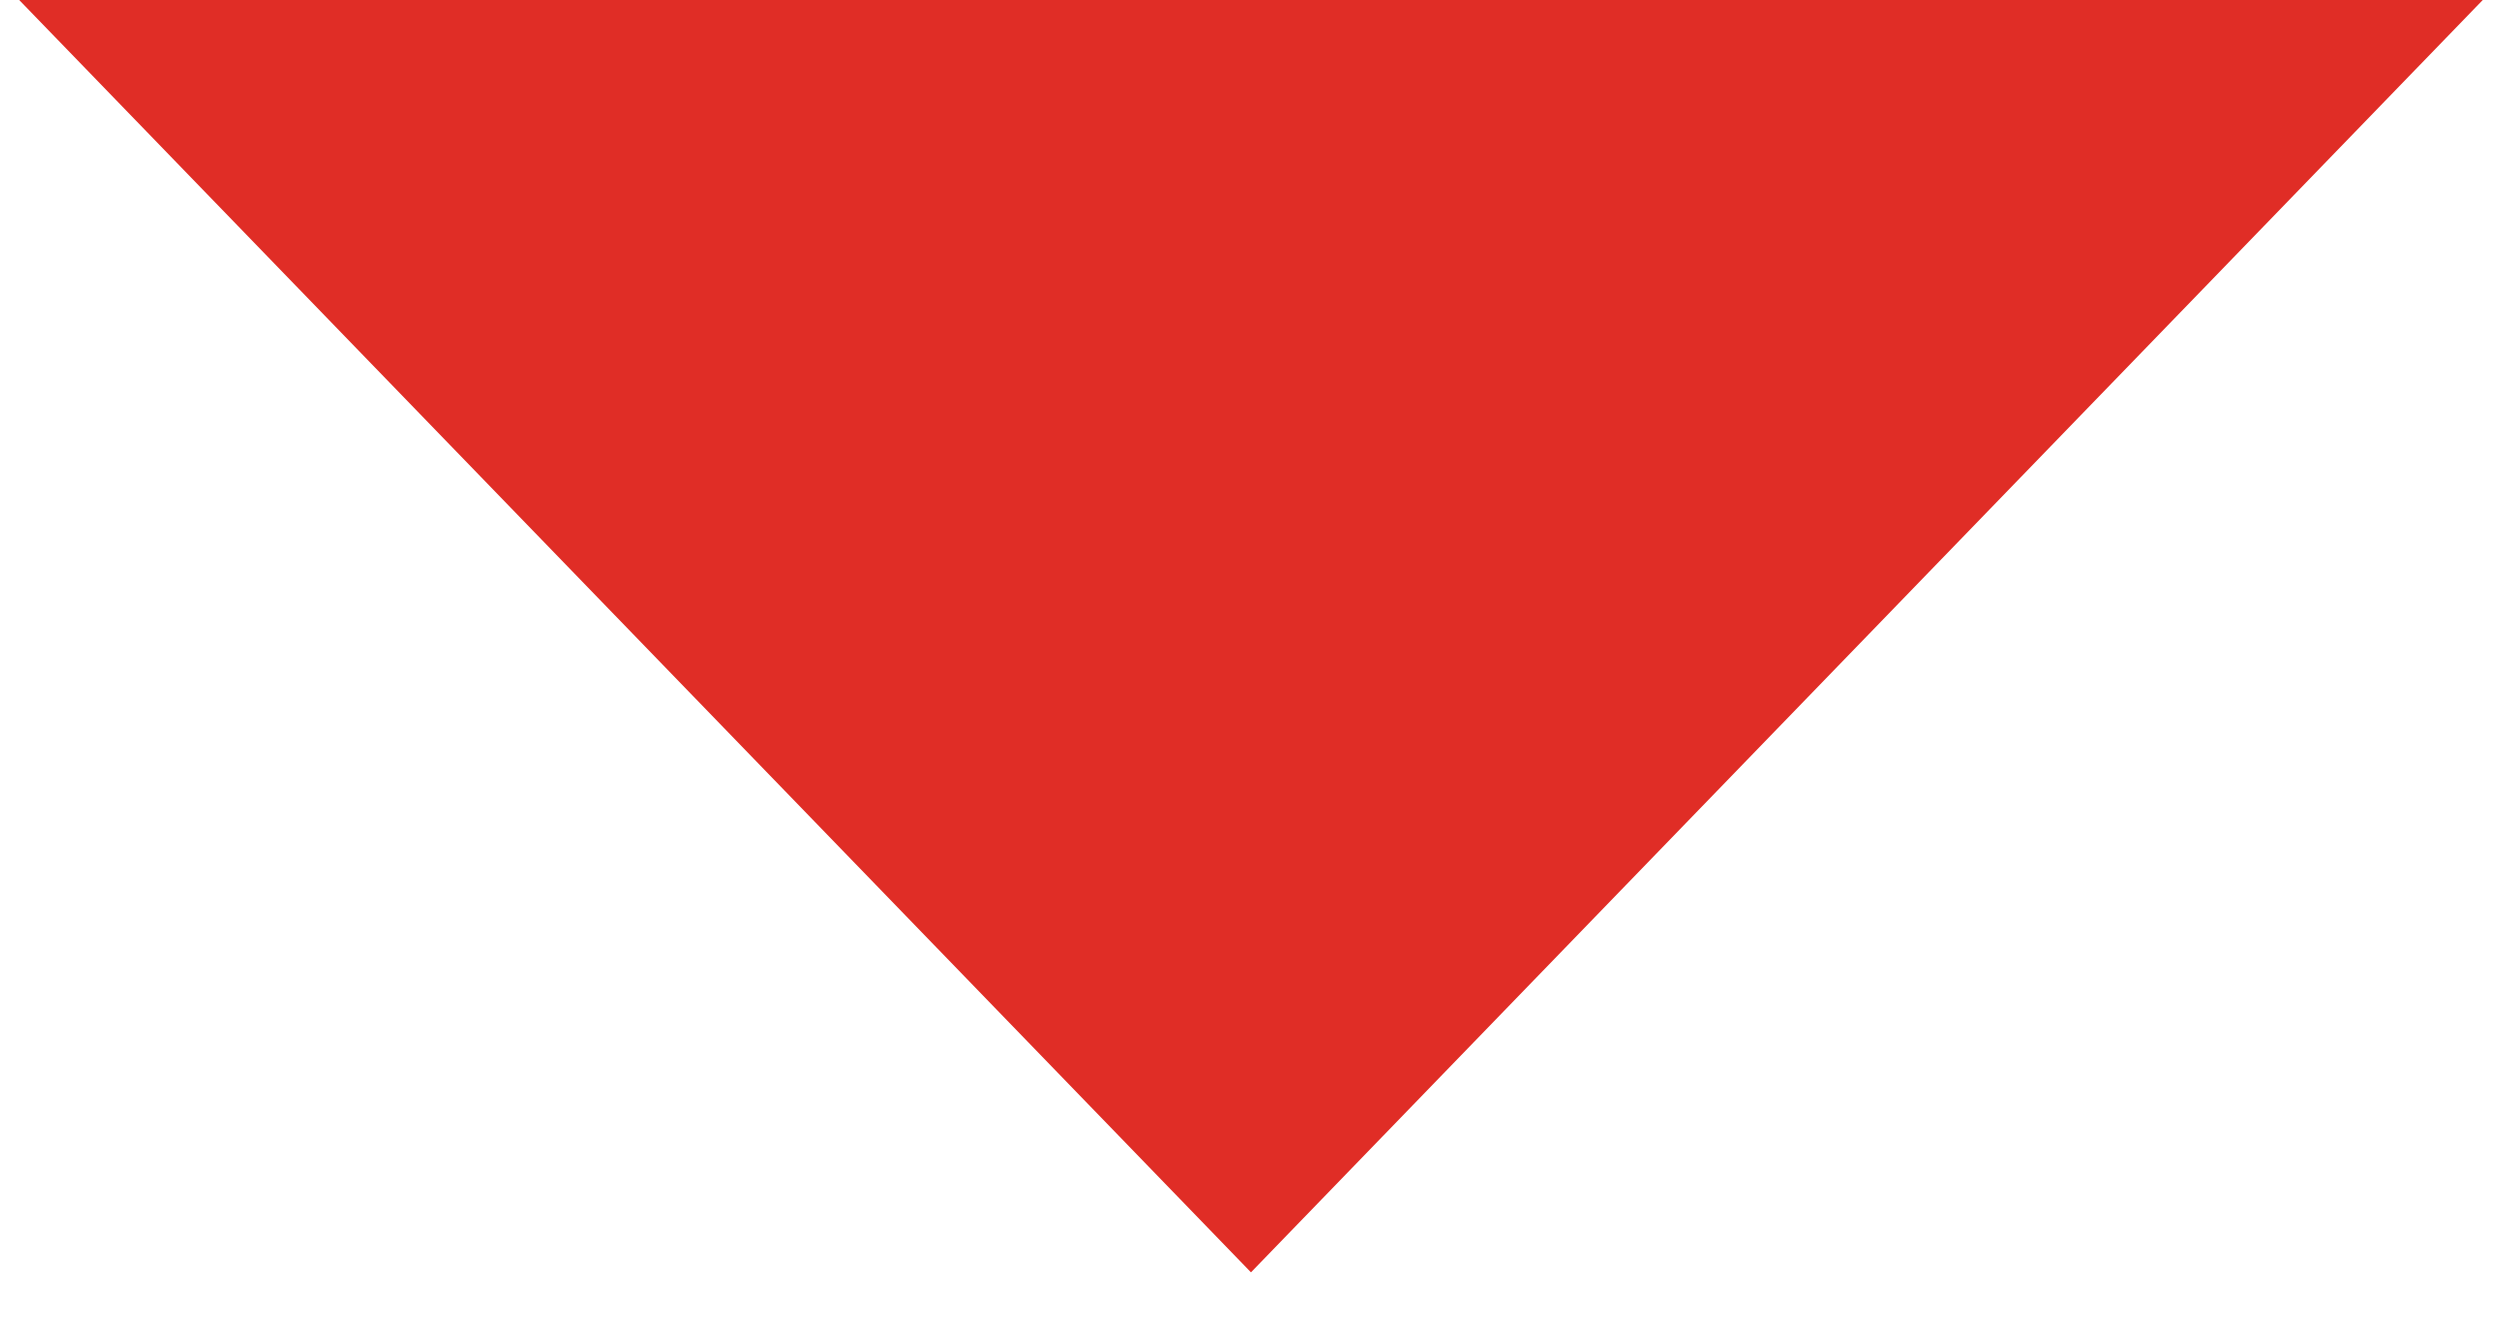 <?xml version="1.0" encoding="utf-8"?>
<!-- Generator: Adobe Illustrator 22.0.1, SVG Export Plug-In . SVG Version: 6.00 Build 0)  -->
<svg version="1.1" id="Layer_1" xmlns="http://www.w3.org/2000/svg" xmlns:xlink="http://www.w3.org/1999/xlink" x="0px" y="0px"
	 viewBox="0 0 128.7 68.2" style="enable-background:new 0 0 128.7 68.2;" xml:space="preserve">
<style type="text/css">
	.st0{fill:#E02D26;}
</style>
<polygon class="st0" points="64.4,65.5 128.2,-0.4 0.6,-0.4 "/>
</svg>
